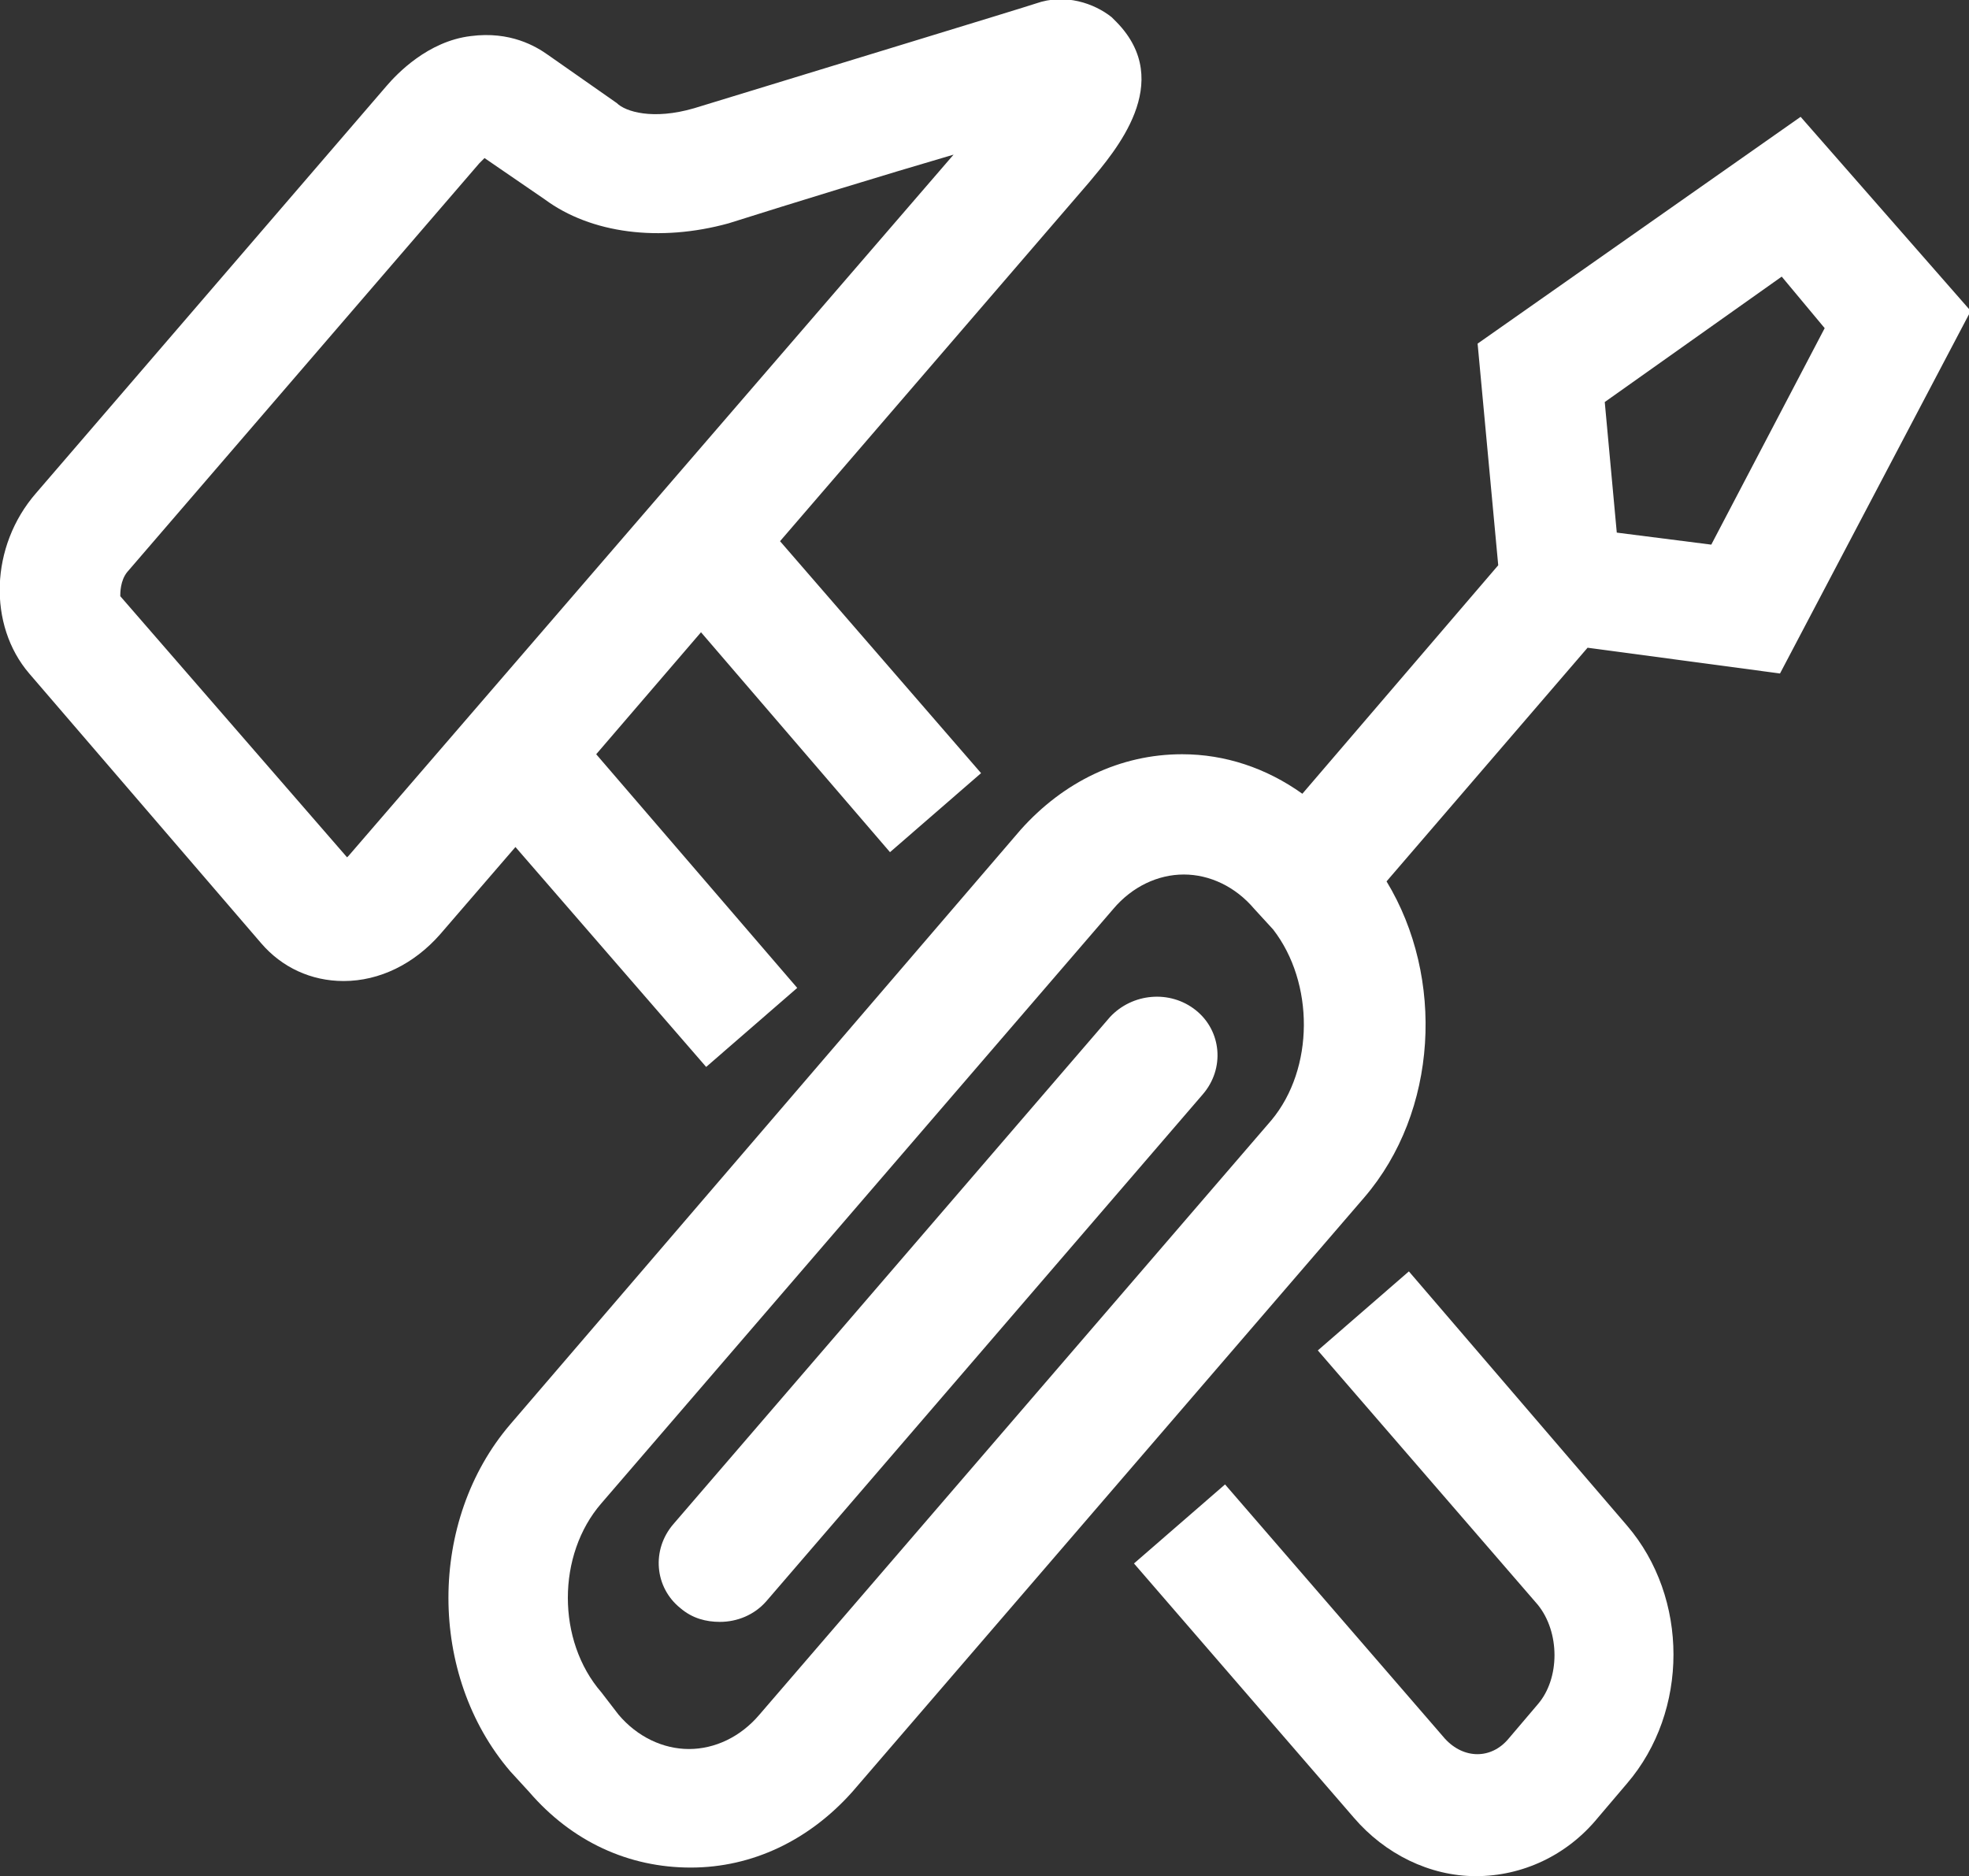 <?xml version="1.0" encoding="utf-8"?>
<!-- Generator: Adobe Illustrator 27.5.0, SVG Export Plug-In . SVG Version: 6.00 Build 0)  -->
<svg version="1.1" id="Calque_2_00000065075489060971252990000018043113687817520291_"
	 xmlns="http://www.w3.org/2000/svg" xmlns:xlink="http://www.w3.org/1999/xlink" x="0px" y="0px" viewBox="0 0 114.6 109.2"
	 style="enable-background:new 0 0 114.6 109.2;" xml:space="preserve">
<rect x="0" y="0" width="114.6" height="109.2" fill="#333333" stroke="none"/>
<style type="text/css">
	.st0{fill:#FFFFFF;}
</style>
<g id="Calque_1-2">
	<g>
		<path class="st0" d="M82,74l-5.3,4.6l12.8,14.8c1.3,1.6,1.3,4.3,0,5.8l-1.7,2c-1,1.2-2.6,1.2-3.7,0L71.3,86.4L66,91l12.8,14.8
			c1.8,2.1,4.4,3.4,7.1,3.4s5.3-1.2,7.1-3.4l1.7-2c3.6-4.2,3.6-10.8,0-15L82,74L82,74z"/>
		<path class="st0" d="M41.1,62.1l5.3-4.6L34.7,43.9l6.1-7.1l11,12.8l5.3-4.6L45.4,31.5l18-20.9c1.5-1.8,5-5.8,1.6-9.3l-0.3-0.3
			c-1-0.8-2.7-1.4-4.4-0.8C59.4,0.5,47.9,4,40.4,6.3c-2.4,0.7-4,0.2-4.5-0.3l-4-2.8c-0.7-0.5-2.2-1.4-4.5-1.1
			c-2.5,0.3-4.3,2.2-4.9,2.9L2.1,28.7c-2.7,3.1-2.8,7.7-0.4,10.5l13.5,15.7c1.2,1.4,2.9,2.2,4.8,2.2l0,0c2.1,0,4.1-1,5.6-2.7
			l4.4-5.1L41.1,62.1L41.1,62.1z M20.3,49.8c0,0-0.1,0.1-0.1,0.1L7,34.7C7,34.5,7,33.8,7.4,33.3L27.9,9.5c0.1-0.1,0.2-0.2,0.3-0.3
			l3.5,2.4c2.7,2,6.7,2.5,10.7,1.4c3.8-1.2,9-2.8,13.1-4C55.5,9,20.3,49.8,20.3,49.8z"/>
		<path class="st0" d="M104.8,6.8L86,20l1.2,12.9L75.8,46.2c-2.1-1.5-4.5-2.3-7-2.3c-3.6,0-6.9,1.6-9.4,4.4L29.7,82.9
			c-4.8,5.6-4.8,14.6,0,20.2l1.1,1.2c2.5,2.9,5.8,4.4,9.4,4.4s6.9-1.6,9.4-4.4l29.8-34.6c4.3-5,4.7-12.8,1.3-18.4l11.7-13.6
			l11.2,1.5l11.1-21.1L104.8,6.8L104.8,6.8z M74,65.2L44.2,99.8c-1.1,1.3-2.6,2-4.1,2s-3-0.7-4.1-2L35,98.5c-2.6-3-2.6-8,0-11
			l29.8-34.6c1.1-1.3,2.6-2,4.1-2s3,0.7,4.1,2l1.1,1.2C76.5,57.2,76.5,62.2,74,65.2L74,65.2z M99.6,31.7L94.1,31l-0.7-7.6l10.3-7.3
			l2.5,3L99.6,31.7L99.6,31.7z"/>
		<path class="st0" d="M64.6,59.2L39.2,88.7c-1.3,1.5-1.1,3.7,0.4,4.9c0.7,0.6,1.5,0.8,2.3,0.8c1,0,2-0.4,2.7-1.2l25.4-29.5
			c1.3-1.5,1.1-3.7-0.4-4.9C68.1,57.6,65.9,57.8,64.6,59.2L64.6,59.2z"/>
	</g>
</g>
</svg>
